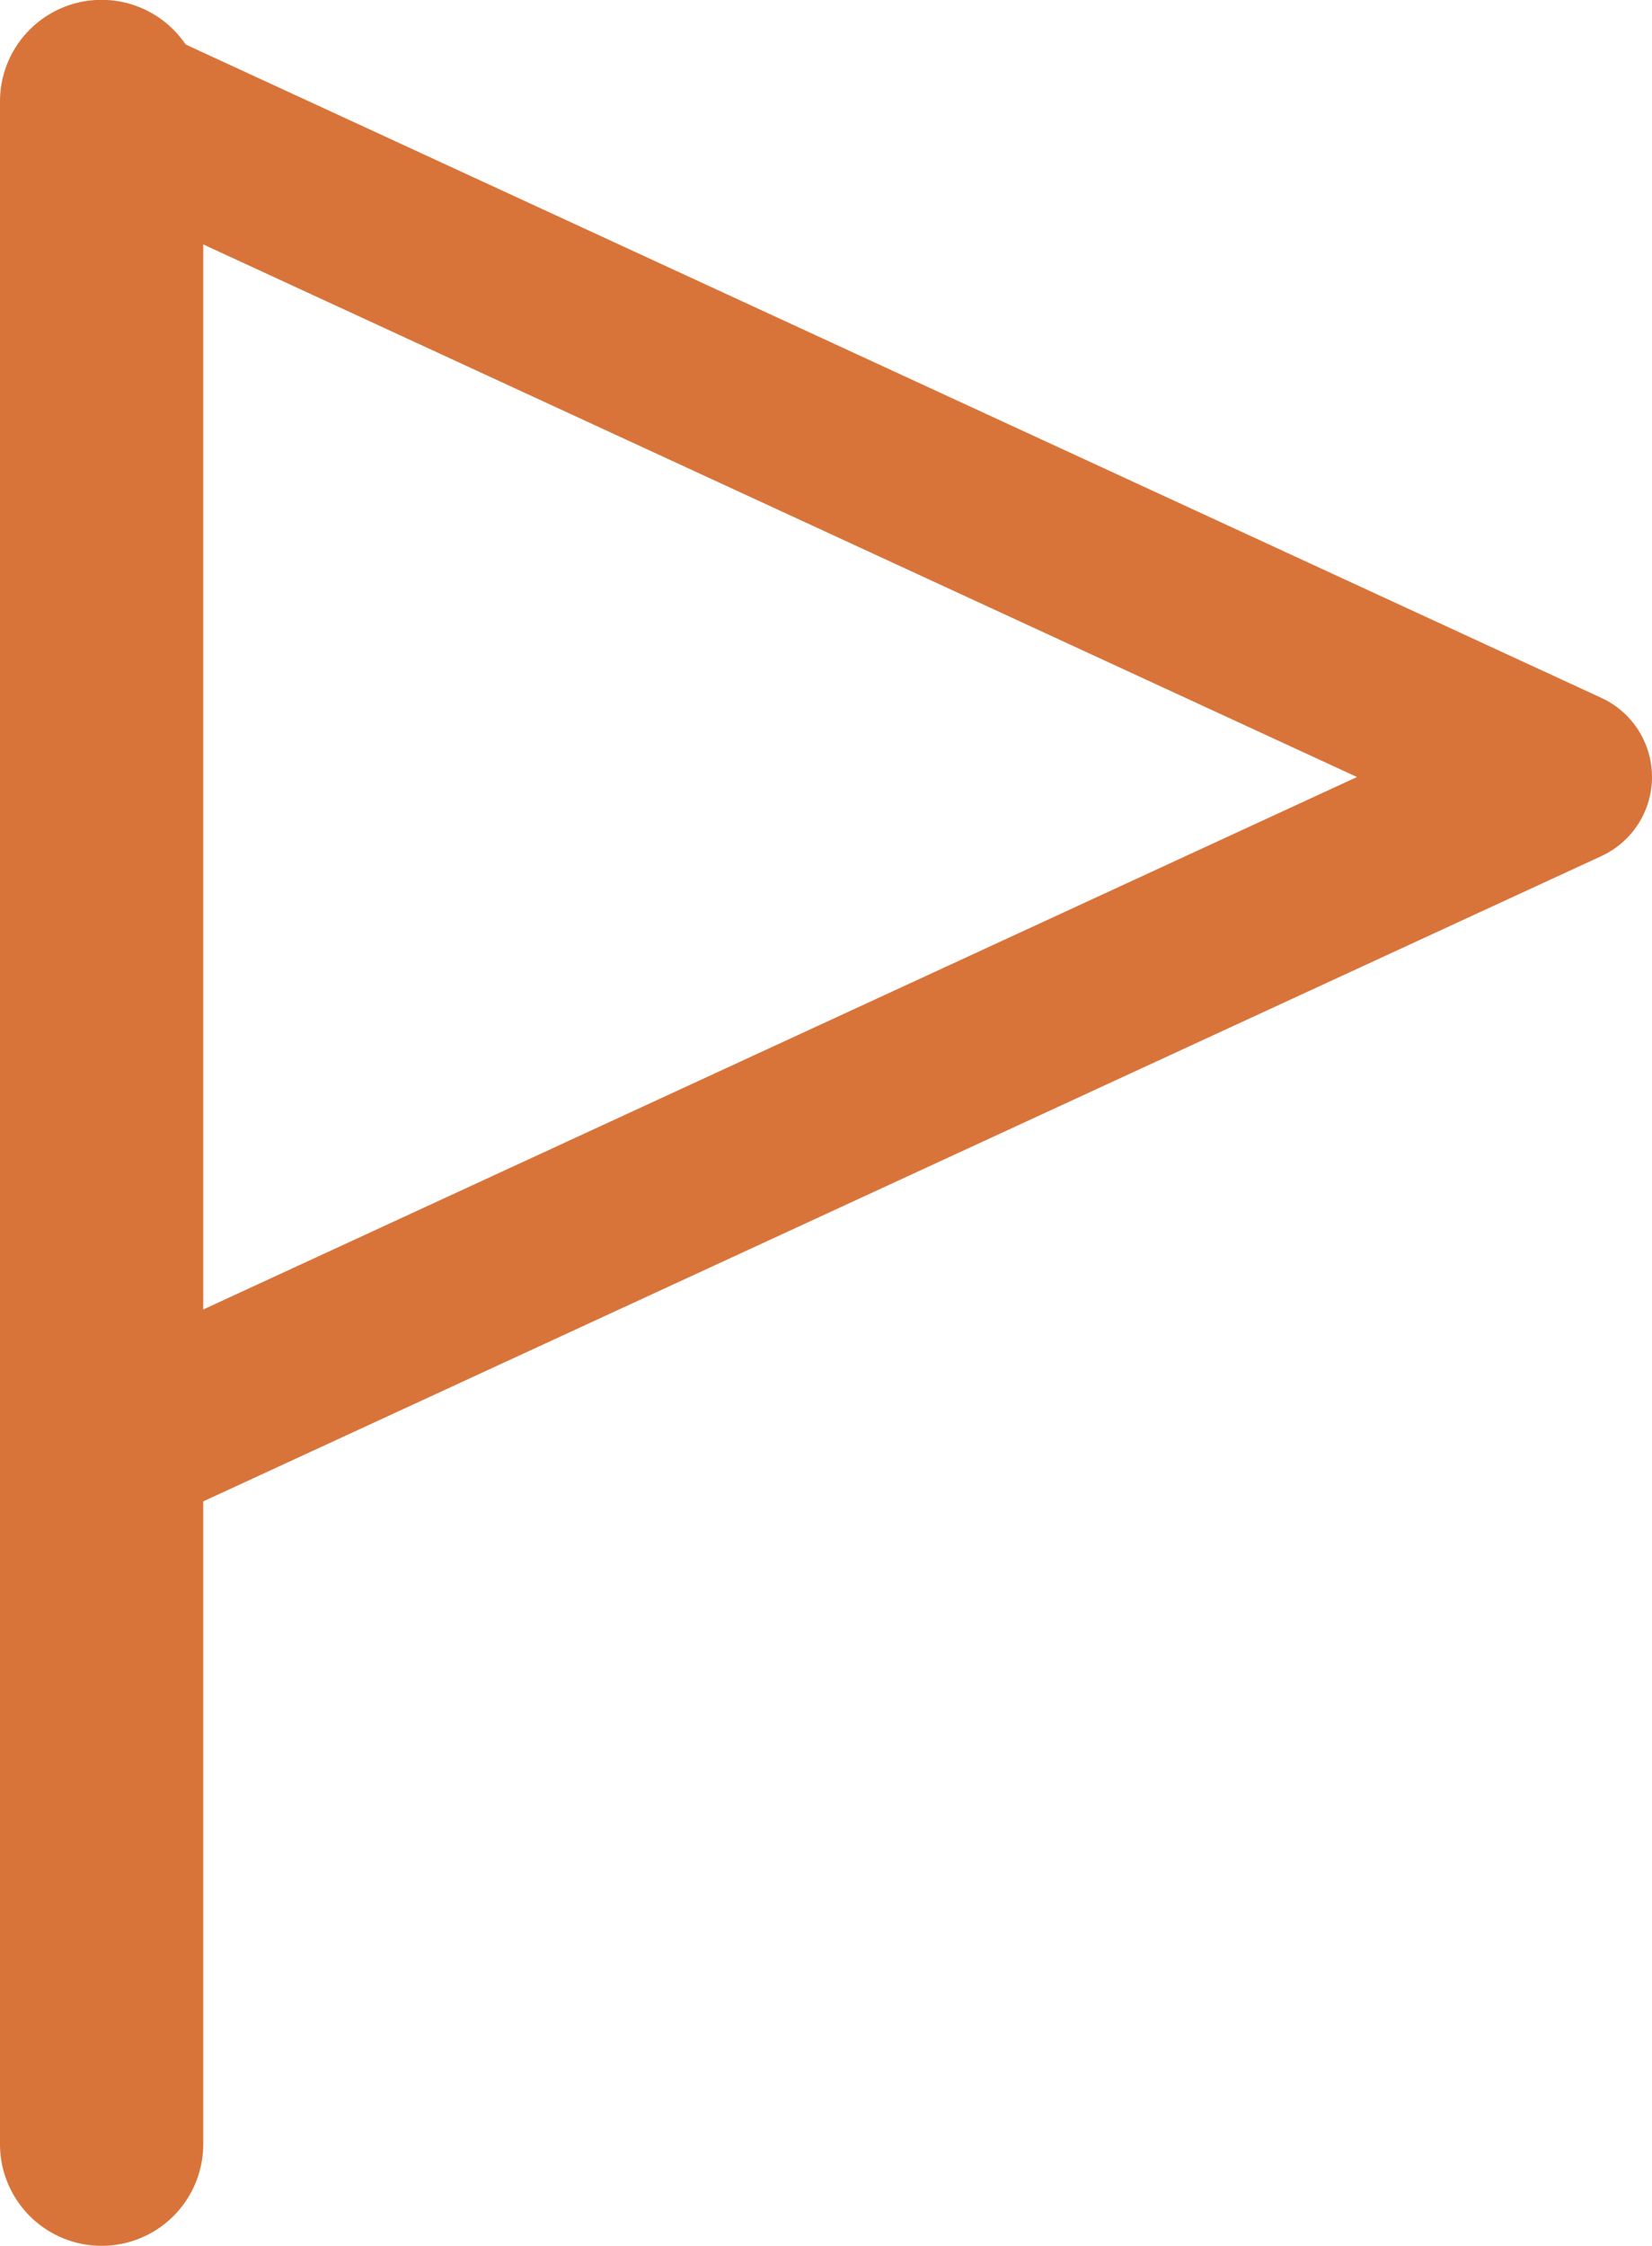 <svg xmlns="http://www.w3.org/2000/svg" xmlns:xlink="http://www.w3.org/1999/xlink" width="65.075" height="88.445" viewBox="0 0 65.075 88.445"><defs><clipPath id="a"><rect width="65.075" height="88.445" fill="#d8743a"/></clipPath></defs><g clip-path="url(#a)"><path d="M8.006,59.126,63.081,33.714a3.431,3.431,0,0,0,0-6.231L7.312,1.751A4,4,0,0,0,0,4v80.44a4,4,0,0,0,8.006,0Zm0-49.5V51.569L53.454,30.6Z" fill="#d8743a" fill-rule="evenodd"/></g></svg>
